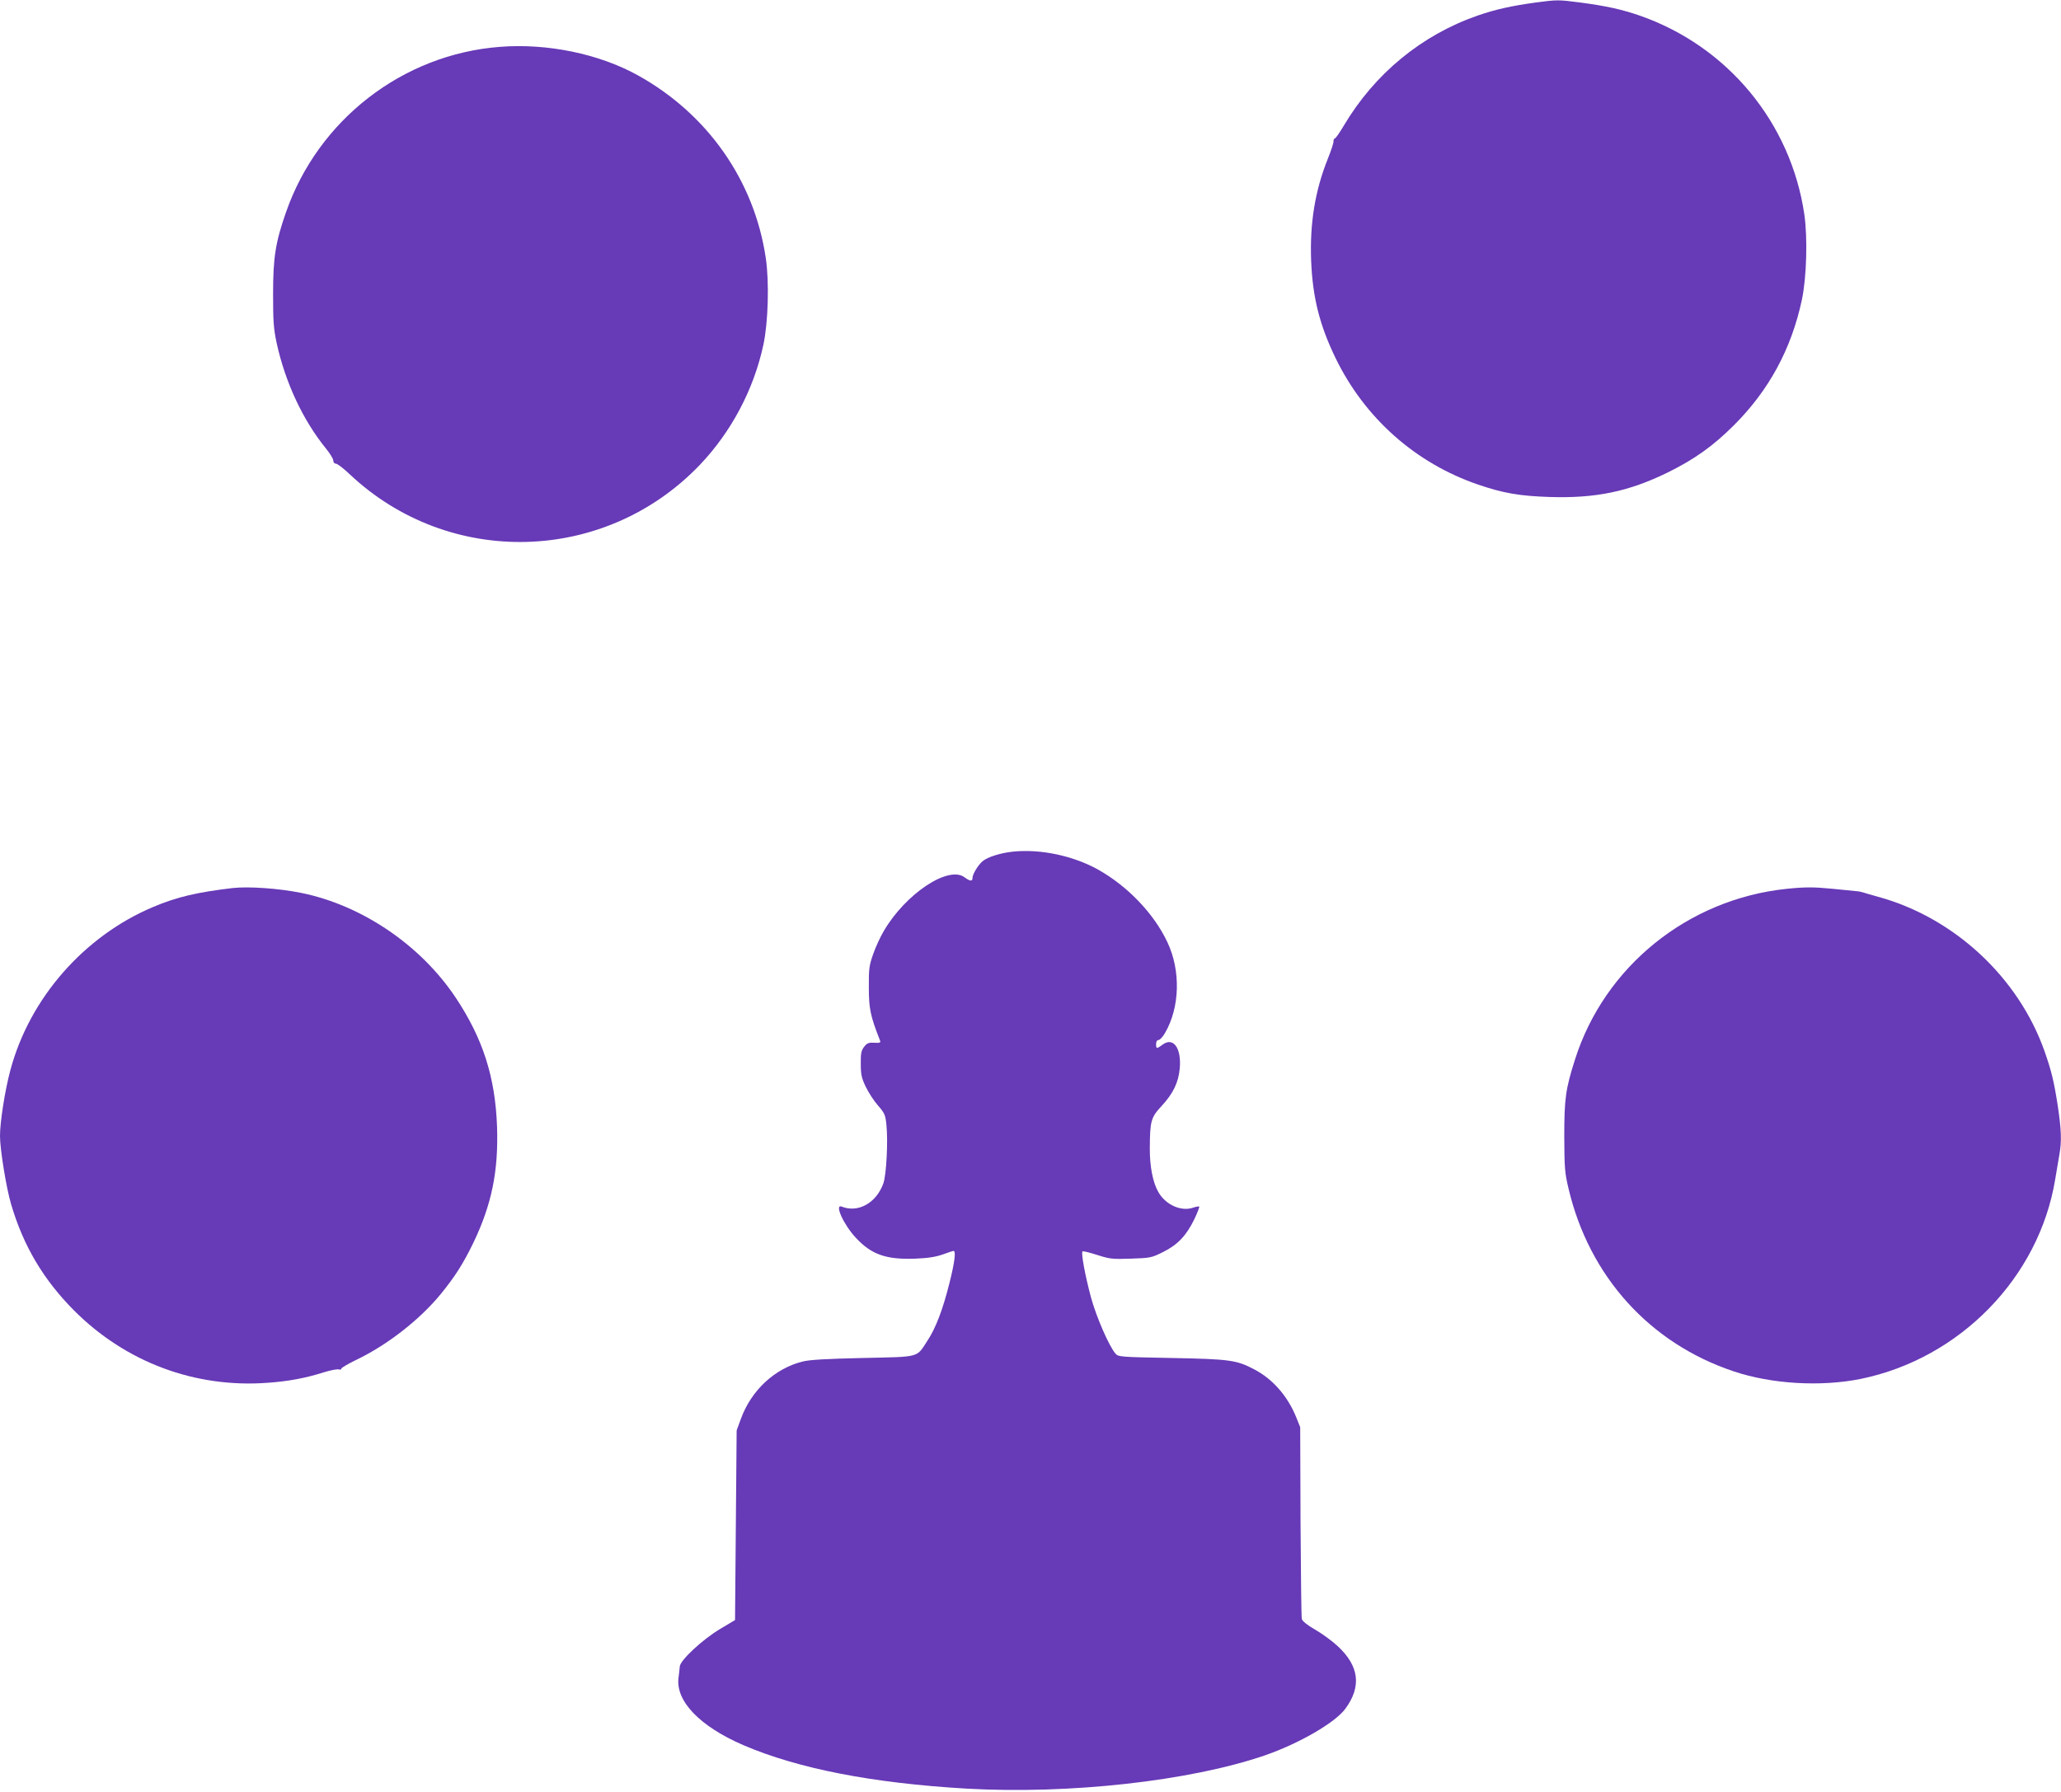<?xml version="1.0" standalone="no"?>
<!DOCTYPE svg PUBLIC "-//W3C//DTD SVG 20010904//EN"
 "http://www.w3.org/TR/2001/REC-SVG-20010904/DTD/svg10.dtd">
<svg version="1.0" xmlns="http://www.w3.org/2000/svg"
 width="1280pt" height="1113pt" viewBox="0 0 1280 1113"
 preserveAspectRatio="xMidYMid meet">
<g transform="translate(0,1113) scale(0.1,-0.1)"
fill="#673ab7" stroke="none">
<path d="M9535 11114 c-152 -21 -249 -43 -359 -81 -347 -121 -638 -360 -830
-683 -26 -44 -51 -80 -56 -80 -5 0 -8 -8 -8 -17 1 -10 -15 -58 -35 -108 -80
-199 -113 -403 -104 -635 9 -228 53 -401 152 -605 181 -372 496 -652 885 -785
155 -53 257 -71 445 -77 284 -9 488 33 730 151 167 82 284 165 415 296 217
217 356 474 421 779 29 139 36 382 15 529 -84 571 -477 1045 -1022 1235 -113
39 -208 60 -374 82 -132 17 -140 17 -275 -1z"/>
<path d="M3105 10839 c-604 -46 -1129 -453 -1329 -1028 -65 -186 -80 -280 -80
-506 0 -171 3 -215 22 -305 54 -246 163 -480 308 -658 24 -30 44 -62 44 -73 0
-11 7 -19 16 -19 9 0 47 -29 85 -65 619 -584 1587 -558 2176 58 195 205 334
467 394 745 30 140 37 391 15 539 -71 481 -362 896 -796 1136 -241 133 -561
199 -855 176z"/>
<path d="M6290 5840 c-76 -8 -156 -33 -187 -59 -28 -23 -63 -81 -63 -103 0
-24 -15 -23 -50 3 -100 74 -365 -102 -500 -332 -22 -36 -52 -102 -67 -145 -25
-71 -28 -92 -27 -209 0 -130 10 -177 69 -327 6 -14 1 -17 -35 -15 -36 2 -45
-2 -64 -26 -17 -23 -21 -41 -20 -106 0 -65 5 -88 31 -142 17 -35 51 -88 76
-116 41 -47 46 -59 52 -118 11 -103 0 -313 -19 -366 -44 -122 -157 -184 -258
-144 -48 19 11 -112 87 -193 97 -105 189 -137 371 -130 78 3 126 11 169 26 32
12 63 22 67 22 16 0 7 -72 -26 -202 -41 -164 -85 -278 -135 -354 -71 -109 -41
-101 -401 -109 -226 -5 -332 -11 -375 -22 -173 -43 -319 -178 -384 -357 l-26
-71 -5 -589 -5 -589 -94 -56 c-107 -64 -244 -191 -249 -231 -1 -14 -5 -46 -8
-71 -19 -145 132 -302 403 -419 340 -146 802 -236 1387 -270 638 -36 1385 47
1850 206 212 73 439 204 502 291 101 138 85 265 -48 388 -33 31 -96 77 -139
102 -51 29 -81 54 -84 67 -3 12 -6 284 -8 606 l-2 585 -24 60 c-53 132 -146
239 -261 299 -110 58 -150 64 -515 71 -323 6 -330 7 -348 28 -40 47 -118 227
-151 347 -36 134 -63 277 -53 287 4 3 44 -7 91 -22 78 -25 94 -27 209 -23 120
4 128 5 200 41 91 45 145 102 195 205 19 40 32 75 30 77 -3 3 -19 0 -37 -6
-74 -26 -170 16 -216 95 -35 59 -55 161 -54 276 1 168 7 189 74 261 71 77 104
145 112 233 11 126 -40 197 -107 147 -37 -27 -40 -26 -40 4 0 15 6 25 15 25 8
0 26 19 40 43 93 159 99 388 15 565 -83 177 -247 348 -431 451 -155 86 -358
129 -529 111z"/>
<path d="M1445 5614 c-220 -26 -346 -55 -495 -118 -428 -181 -765 -565 -885
-1011 -34 -126 -65 -323 -65 -411 0 -83 39 -323 69 -424 76 -259 201 -469 391
-660 321 -322 753 -483 1203 -449 128 9 235 29 348 65 42 13 84 21 93 18 9 -3
16 -1 16 5 0 5 42 30 94 55 194 93 395 251 525 410 89 110 138 187 202 319
113 236 155 443 146 717 -11 310 -88 550 -258 805 -218 326 -583 573 -959 649
-140 28 -324 41 -425 30z"/>
<path d="M11095 5609 c-611 -64 -1129 -481 -1313 -1059 -59 -185 -67 -245 -67
-480 1 -196 3 -225 27 -325 129 -544 504 -959 1025 -1133 235 -79 541 -97 789
-47 616 126 1108 630 1208 1240 9 55 21 124 26 154 15 81 12 154 -10 302 -24
154 -39 215 -81 336 -162 462 -563 834 -1036 963 -43 12 -85 24 -93 27 -8 3
-28 7 -45 8 -16 2 -79 8 -140 14 -122 12 -173 12 -290 0z"/>
</g>
</svg>
